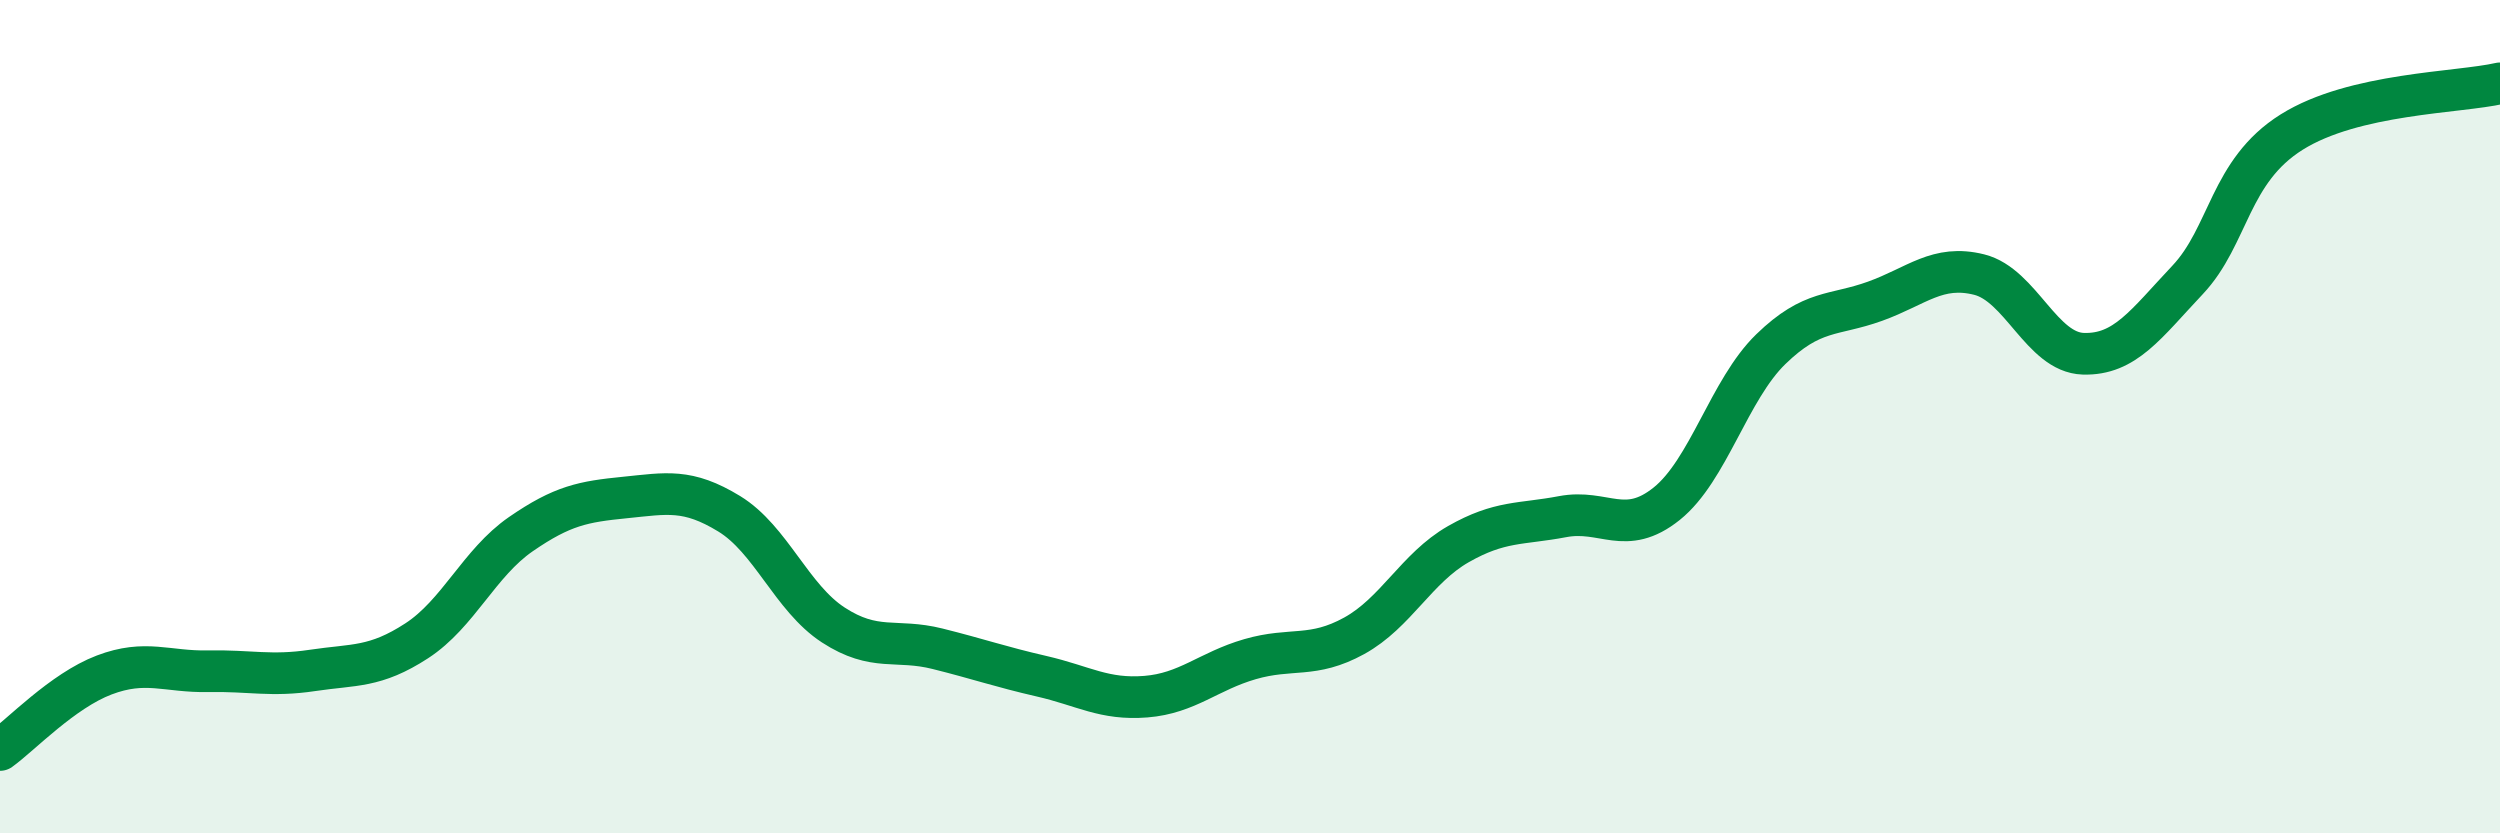 
    <svg width="60" height="20" viewBox="0 0 60 20" xmlns="http://www.w3.org/2000/svg">
      <path
        d="M 0,18 C 0.5,17.64 1.5,16.58 2.5,16.2 C 3.5,15.82 4,16.13 5,16.11 C 6,16.09 6.5,16.24 7.5,16.09 C 8.5,15.94 9,16.03 10,15.38 C 11,14.73 11.5,13.51 12.5,12.82 C 13.5,12.13 14,12.04 15,11.94 C 16,11.84 16.5,11.72 17.5,12.33 C 18.5,12.94 19,14.35 20,15 C 21,15.65 21.5,15.32 22.5,15.57 C 23.5,15.82 24,16 25,16.23 C 26,16.46 26.5,16.8 27.5,16.72 C 28.5,16.64 29,16.11 30,15.82 C 31,15.53 31.5,15.81 32.5,15.26 C 33.5,14.71 34,13.63 35,13.06 C 36,12.49 36.5,12.59 37.5,12.4 C 38.5,12.21 39,12.89 40,12.09 C 41,11.29 41.5,9.35 42.5,8.38 C 43.5,7.41 44,7.59 45,7.23 C 46,6.87 46.5,6.34 47.5,6.59 C 48.5,6.84 49,8.46 50,8.49 C 51,8.52 51.5,7.78 52.5,6.72 C 53.5,5.66 53.5,4.11 55,3.17 C 56.5,2.23 59,2.23 60,2L60 20L0 20Z"
        fill="#008740"
        opacity="0.1"
        stroke-linecap="round"
        stroke-linejoin="round"
      />
      <path
        d="M 0,18 C 0.5,17.64 1.5,16.58 2.5,16.2 C 3.5,15.82 4,16.13 5,16.11 C 6,16.09 6.5,16.24 7.5,16.09 C 8.5,15.94 9,16.03 10,15.38 C 11,14.73 11.5,13.51 12.5,12.82 C 13.5,12.13 14,12.04 15,11.94 C 16,11.84 16.5,11.72 17.5,12.33 C 18.5,12.94 19,14.35 20,15 C 21,15.65 21.5,15.32 22.5,15.57 C 23.5,15.82 24,16 25,16.23 C 26,16.46 26.5,16.8 27.5,16.72 C 28.5,16.64 29,16.11 30,15.82 C 31,15.53 31.5,15.81 32.5,15.26 C 33.5,14.71 34,13.63 35,13.06 C 36,12.49 36.5,12.59 37.5,12.4 C 38.5,12.21 39,12.89 40,12.09 C 41,11.29 41.5,9.35 42.5,8.38 C 43.5,7.41 44,7.59 45,7.23 C 46,6.87 46.5,6.34 47.5,6.59 C 48.5,6.84 49,8.46 50,8.49 C 51,8.52 51.5,7.78 52.5,6.72 C 53.5,5.66 53.5,4.11 55,3.17 C 56.5,2.23 59,2.23 60,2"
        stroke="#008740"
        stroke-width="1"
        fill="none"
        stroke-linecap="round"
        stroke-linejoin="round"
      />
    </svg>
  